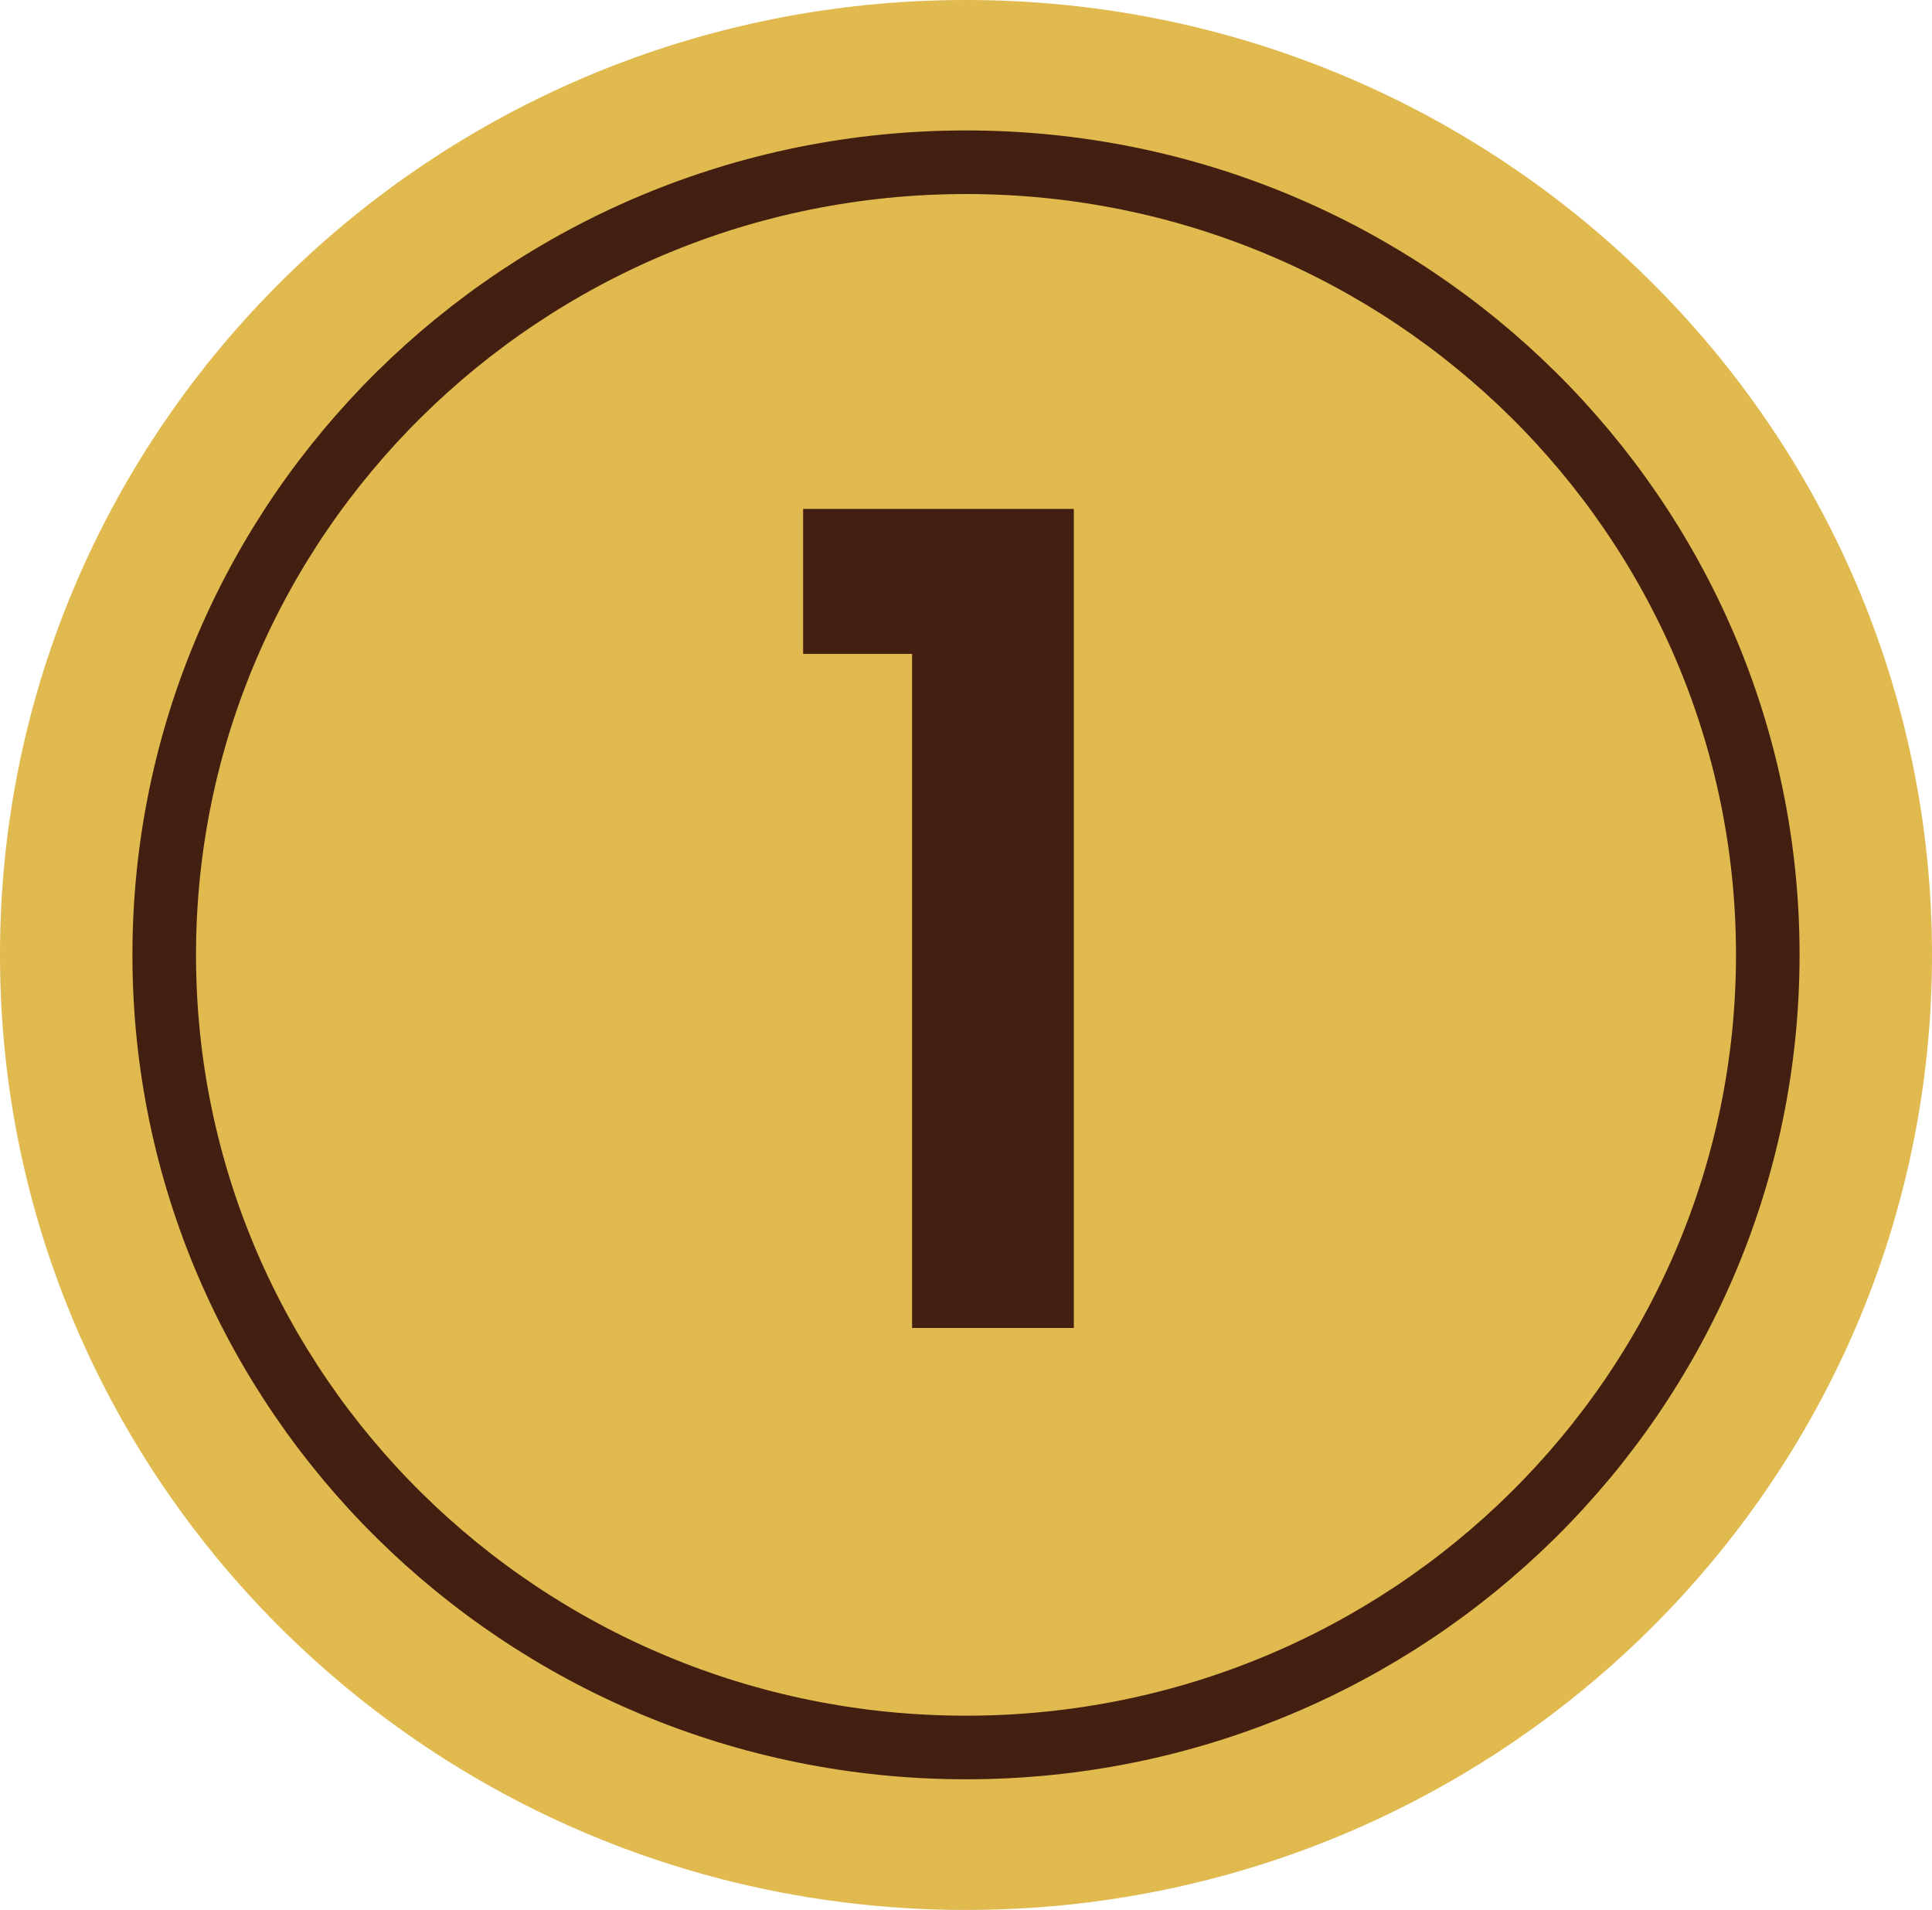 <?xml version="1.0" encoding="UTF-8"?>
<svg id="Layer_1" data-name="Layer 1" xmlns="http://www.w3.org/2000/svg" viewBox="0 0 86 85">
  <defs>
    <style>
      .cls-1 {
        fill: #421f10;
      }

      .cls-1, .cls-2 {
        stroke-width: 0px;
      }

      .cls-3 {
        isolation: isolate;
      }

      .cls-4 {
        fill: none;
        stroke: #421f10;
        stroke-miterlimit: 10;
        stroke-width: 2.83px;
      }

      .cls-2 {
        fill: #e0b94f;
      }
    </style>
  </defs>
  <path id="Path_68" data-name="Path 68" class="cls-2" d="M43,0c23.75,0,43,19.03,43,42.5s-19.25,42.5-43,42.5S0,65.97,0,42.5,19.25,0,43,0Z"/>
  <path id="Path_68-2" data-name="Path 68" class="cls-4" d="M43,7.22c19.71,0,35.69,15.79,35.69,35.27s-15.98,35.28-35.69,35.28S7.31,61.98,7.31,42.5,23.29,7.22,43,7.22Z"/>
  <g id="_6" data-name=" 6" class="cls-3">
    <g class="cls-3">
      <path class="cls-1" d="M35.75,29.1v-6.45h12.05v36.45h-7.2v-30h-4.85Z"/>
    </g>
  </g>
</svg>